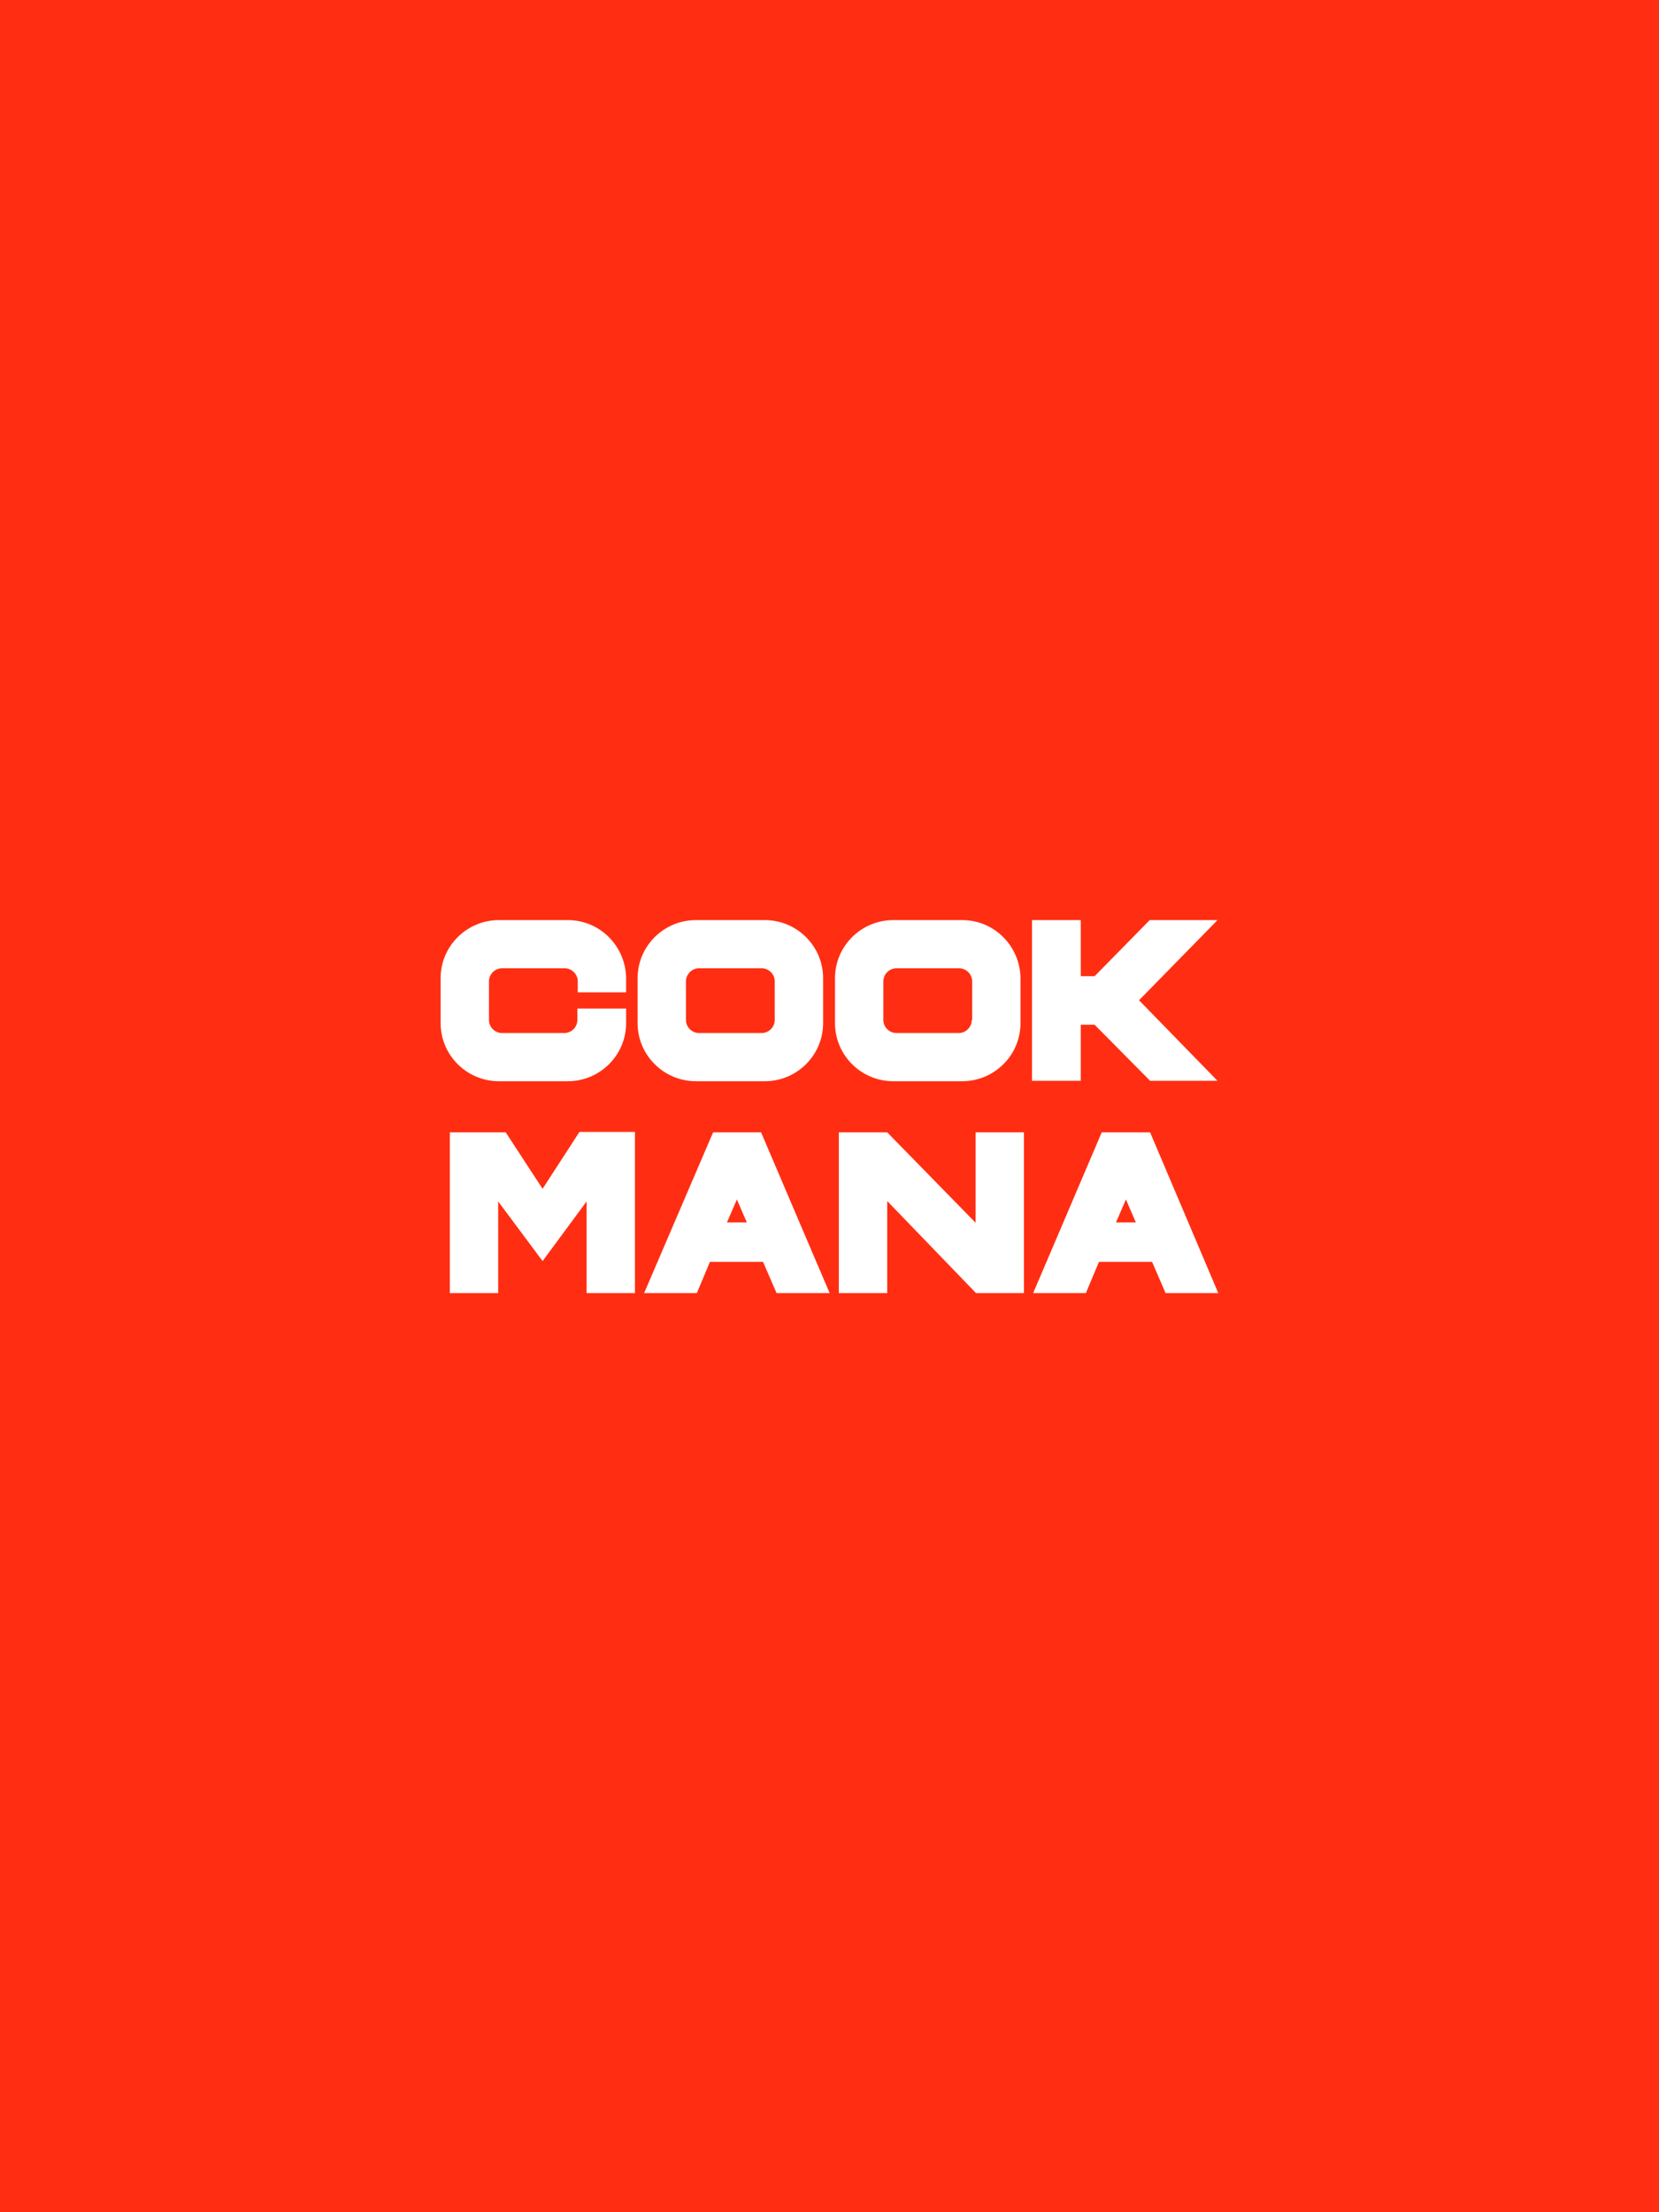 <svg width="1668" height="2224" viewBox="0 0 1668 2224" fill="none" xmlns="http://www.w3.org/2000/svg">
<rect width="1668" height="2224" fill="#FF2E12"/>
<path d="M500.885 1299.95H452.266V1138.37H508.457L545.52 1195.14L582.582 1137.97H638.375V1299.95H589.755V1207.85L545.52 1267.79L500.885 1207.85V1299.95Z" fill="white"/>
<path d="M765.195 1138.37H716.974L647.631 1299.95H700.634L713.785 1268.58H767.187L780.737 1299.95H834.139L765.195 1138.37ZM730.922 1228.88L740.885 1205.86L750.848 1228.88H730.922Z" fill="white"/>
<path d="M1156.34 1138.37H1107.72L1038.77 1299.95H1091.77L1104.93 1268.58H1158.33L1171.88 1299.95H1224.88L1156.34 1138.37ZM1122.06 1228.88L1132.03 1205.86L1141.99 1228.88H1122.06Z" fill="white"/>
<path d="M843.398 1138.37H892.018L980.888 1229.28V1138.37H1029.51V1299.95H981.287L892.018 1207.45V1299.95H843.398V1138.37Z" fill="white"/>
<path d="M580.49 1025.44C580.49 1032.59 574.512 1038.54 567.339 1038.54H504.771C497.597 1038.54 491.62 1032.59 491.62 1025.44V986.536C491.62 979.39 497.597 973.435 504.771 973.435H567.737C574.91 973.435 580.888 979.39 580.888 986.536V997.652H629.508V983.36C629.109 951.202 603.205 925 570.925 925H501.583C469.302 925 443 951.202 443 983.36V1028.62C443 1060.78 469.302 1086.98 501.583 1086.98H570.925C603.205 1086.98 629.508 1060.78 629.508 1028.62V1013.93H580.49V1025.44Z" fill="white"/>
<path d="M768.988 925H699.645C667.365 925 641.062 951.202 641.062 983.36V1028.62C641.062 1060.78 667.365 1086.98 699.645 1086.98H768.988C801.268 1086.98 827.57 1060.78 827.57 1028.62V983.36C827.57 951.202 801.268 925 768.988 925ZM778.951 1025.44C778.951 1032.59 772.973 1038.54 765.8 1038.54H702.833C695.66 1038.54 689.682 1032.59 689.682 1025.44V986.536C689.682 979.39 695.66 973.435 702.833 973.435H765.8C772.973 973.435 778.951 979.39 778.951 986.536V1025.44Z" fill="white"/>
<path d="M967.455 925H898.112C865.832 925 839.529 951.202 839.529 983.36V1028.62C839.529 1060.78 865.832 1086.98 898.112 1086.98H967.455C999.735 1086.98 1026.04 1060.78 1026.04 1028.62V983.36C1025.64 951.202 999.735 925 967.455 925ZM977.019 1025.44C977.019 1032.59 971.041 1038.54 963.868 1038.54H901.3C894.127 1038.54 888.149 1032.59 888.149 1025.44V986.536C888.149 979.39 894.127 973.435 901.3 973.435H964.266C971.44 973.435 977.418 979.39 977.418 986.536V1025.44H977.019Z" fill="white"/>
<path d="M1037.6 925H1086.62V981.375H1100.57L1155.96 925H1224.11L1145.2 1005.59L1224.11 1086.58H1156.36L1100.57 1030.21H1086.62V1086.58H1037.6V925Z" fill="white"/>
</svg>
